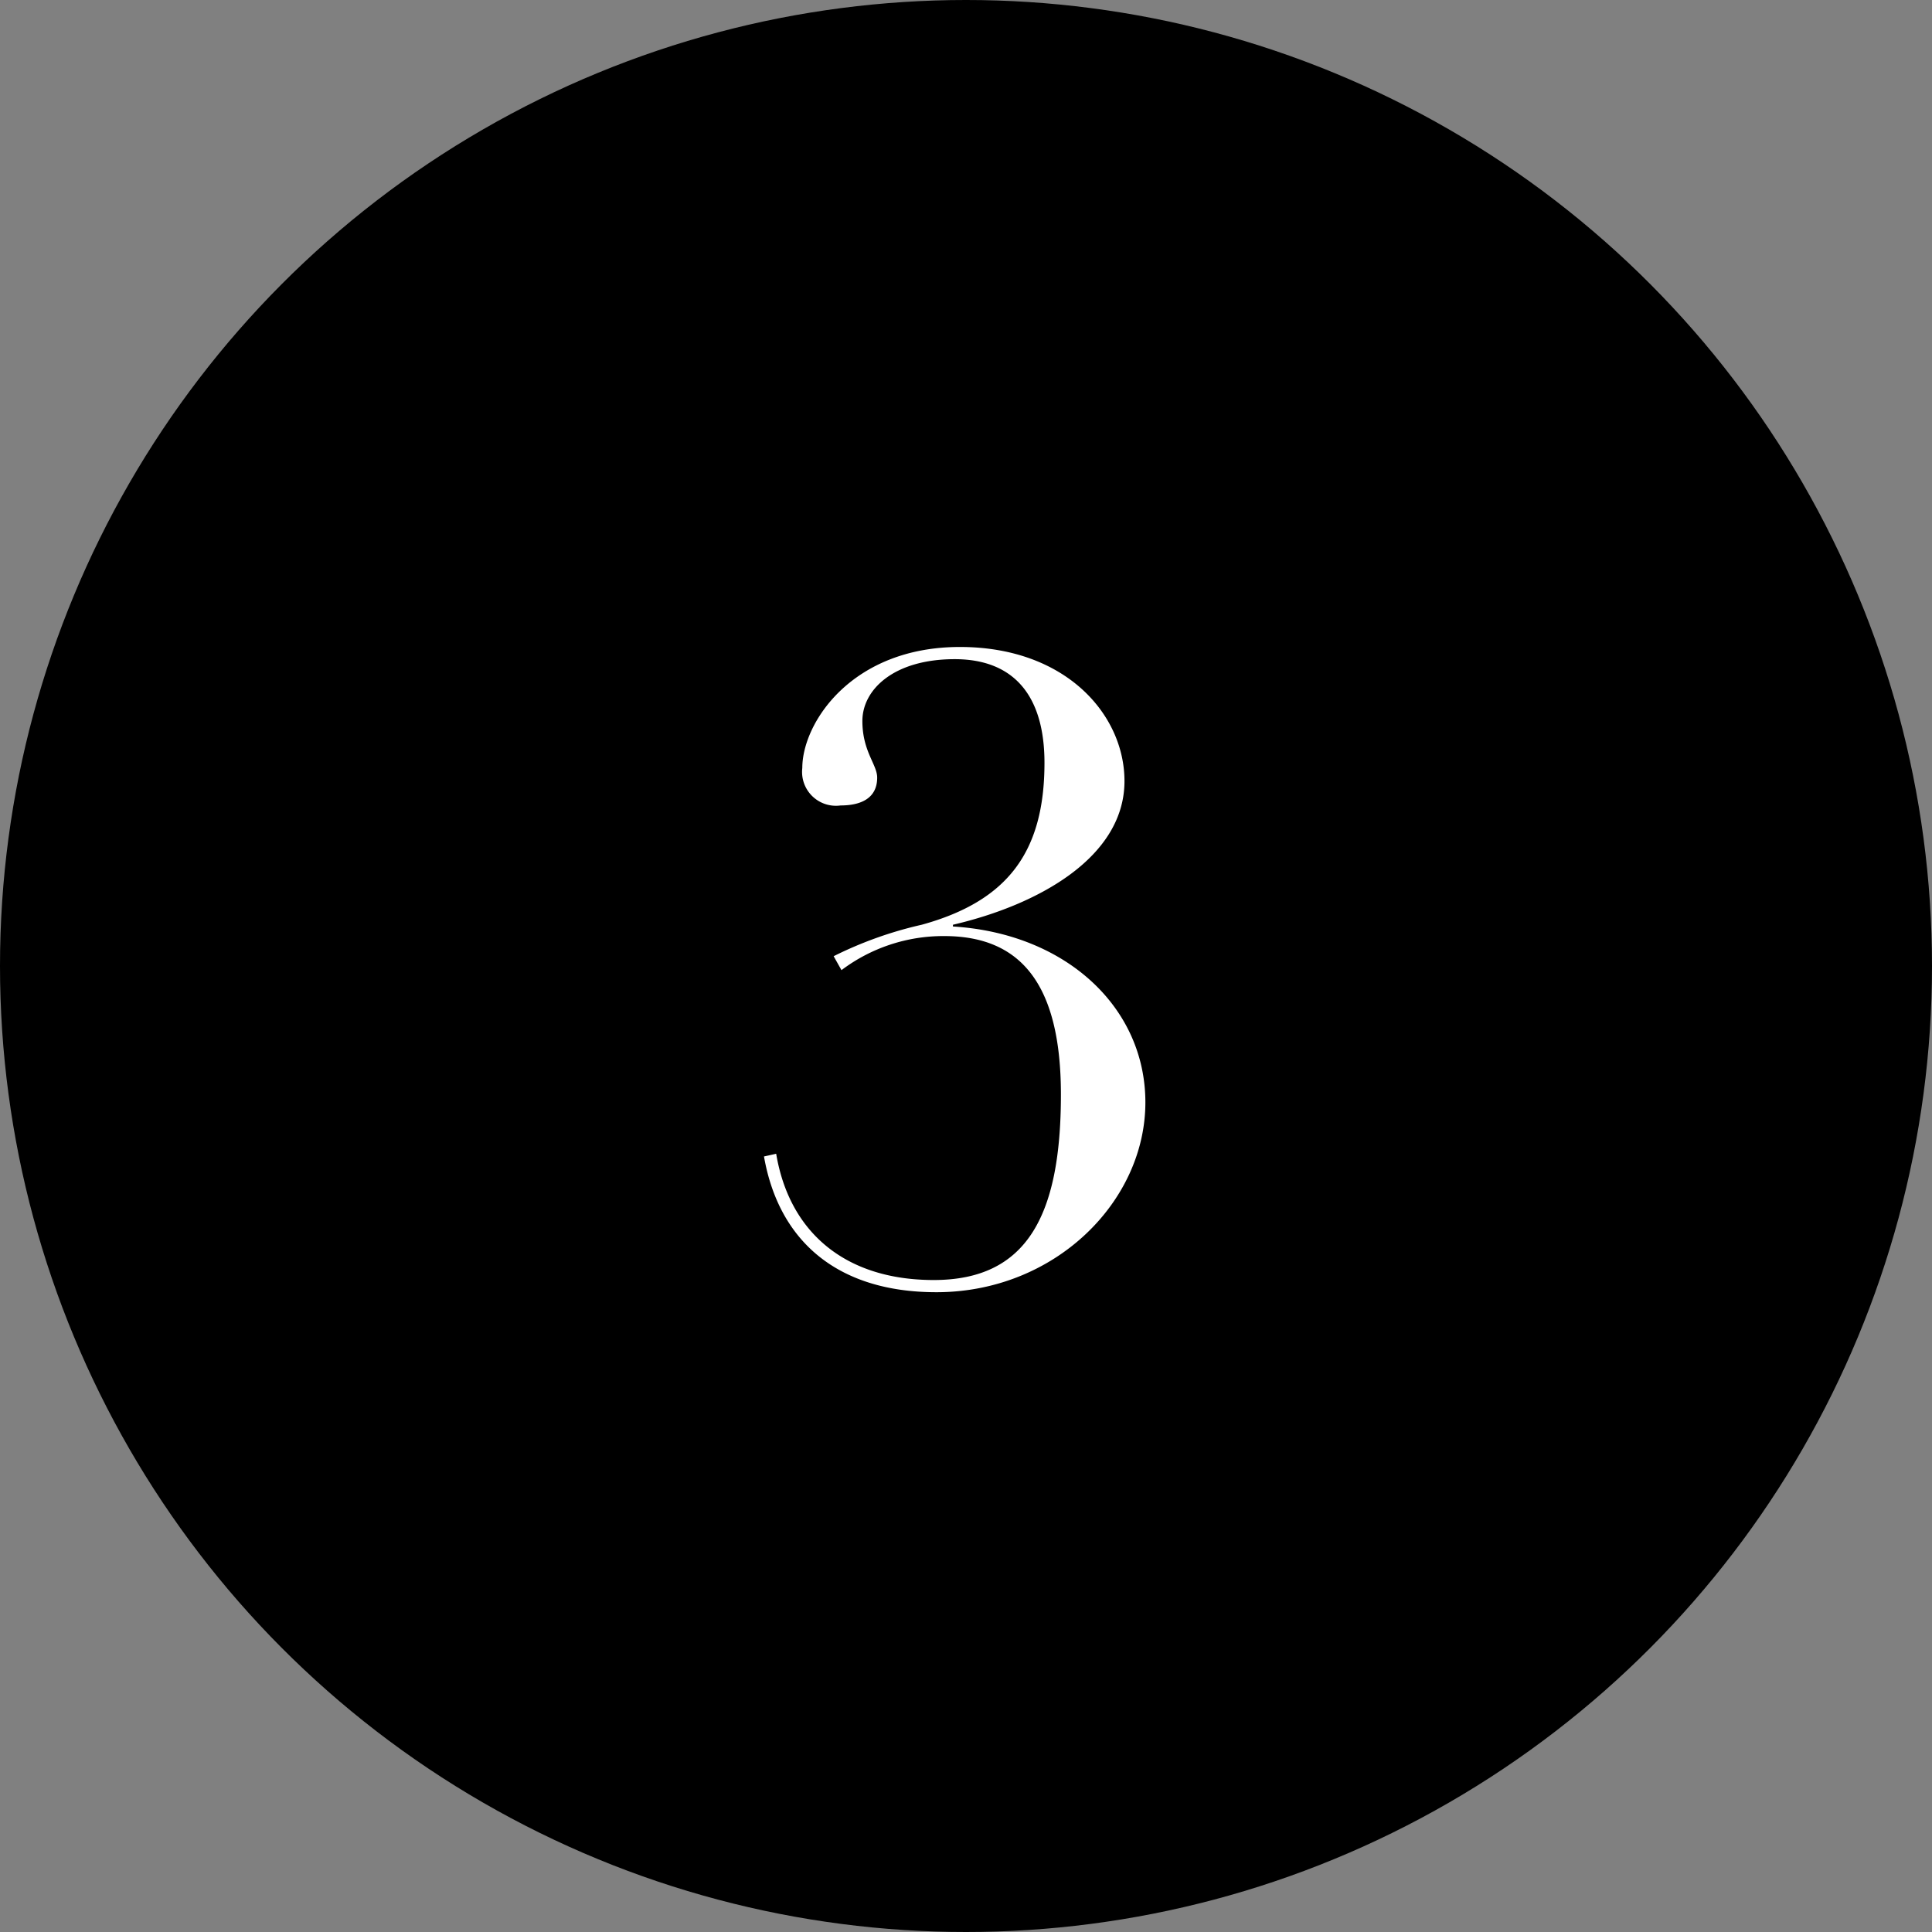 <svg xmlns="http://www.w3.org/2000/svg" xmlns:xlink="http://www.w3.org/1999/xlink" width="71" height="71" viewBox="0 0 71 71">
  <rect x="0" y="0" width="71" height="71" fill="#808080" stroke="none"/>
  <defs>
    <clipPath id="clip-path">
      <rect id="長方形_194" data-name="長方形 194" width="16" height="25" transform="translate(631 2556)" fill="none" stroke="rgba(0,0,0,0)" stroke-width="1"/>
    </clipPath>
  </defs>
  <g id="number" transform="translate(-603 -2536)">
    <g id="circle" transform="translate(603 2536)">
      <circle id="circle-2" data-name="circle" cx="35.5" cy="35.5" r="35.5"/>
    </g>
    <g id="マスクグループ_89" data-name="マスクグループ 89" transform="translate(0 3)" clip-path="url(#clip-path)">
      <path id="パス_198" data-name="パス 198" d="M5.824-18.336c0-2.432-2.144-4.928-6.048-4.928-3.968,0-5.792,2.784-5.792,4.448A1.244,1.244,0,0,0-4.608-17.44c.736,0,1.344-.256,1.344-1.024,0-.48-.544-.96-.544-2.08,0-1.152,1.152-2.272,3.392-2.272,2.176,0,3.3,1.344,3.3,3.808,0,3.3-1.376,5.088-4.512,5.952A14.267,14.267,0,0,0-4.864-11.9l.288.512A6.217,6.217,0,0,1-.8-12.64c2.784,0,4.288,1.728,4.288,5.824C3.488-2.368,2.24,0-1.184,0-4.48,0-6.5-1.792-6.976-4.64l-.448.1C-6.88-1.44-4.736.448-1.088.448c4.352,0,7.68-3.328,7.68-6.976,0-3.488-2.912-6.208-7.072-6.464v-.064C2.688-13.792,5.824-15.552,5.824-18.336Z" transform="translate(638.5 2580.04)" fill="#fff"/>
    </g>
  </g>
</svg>
